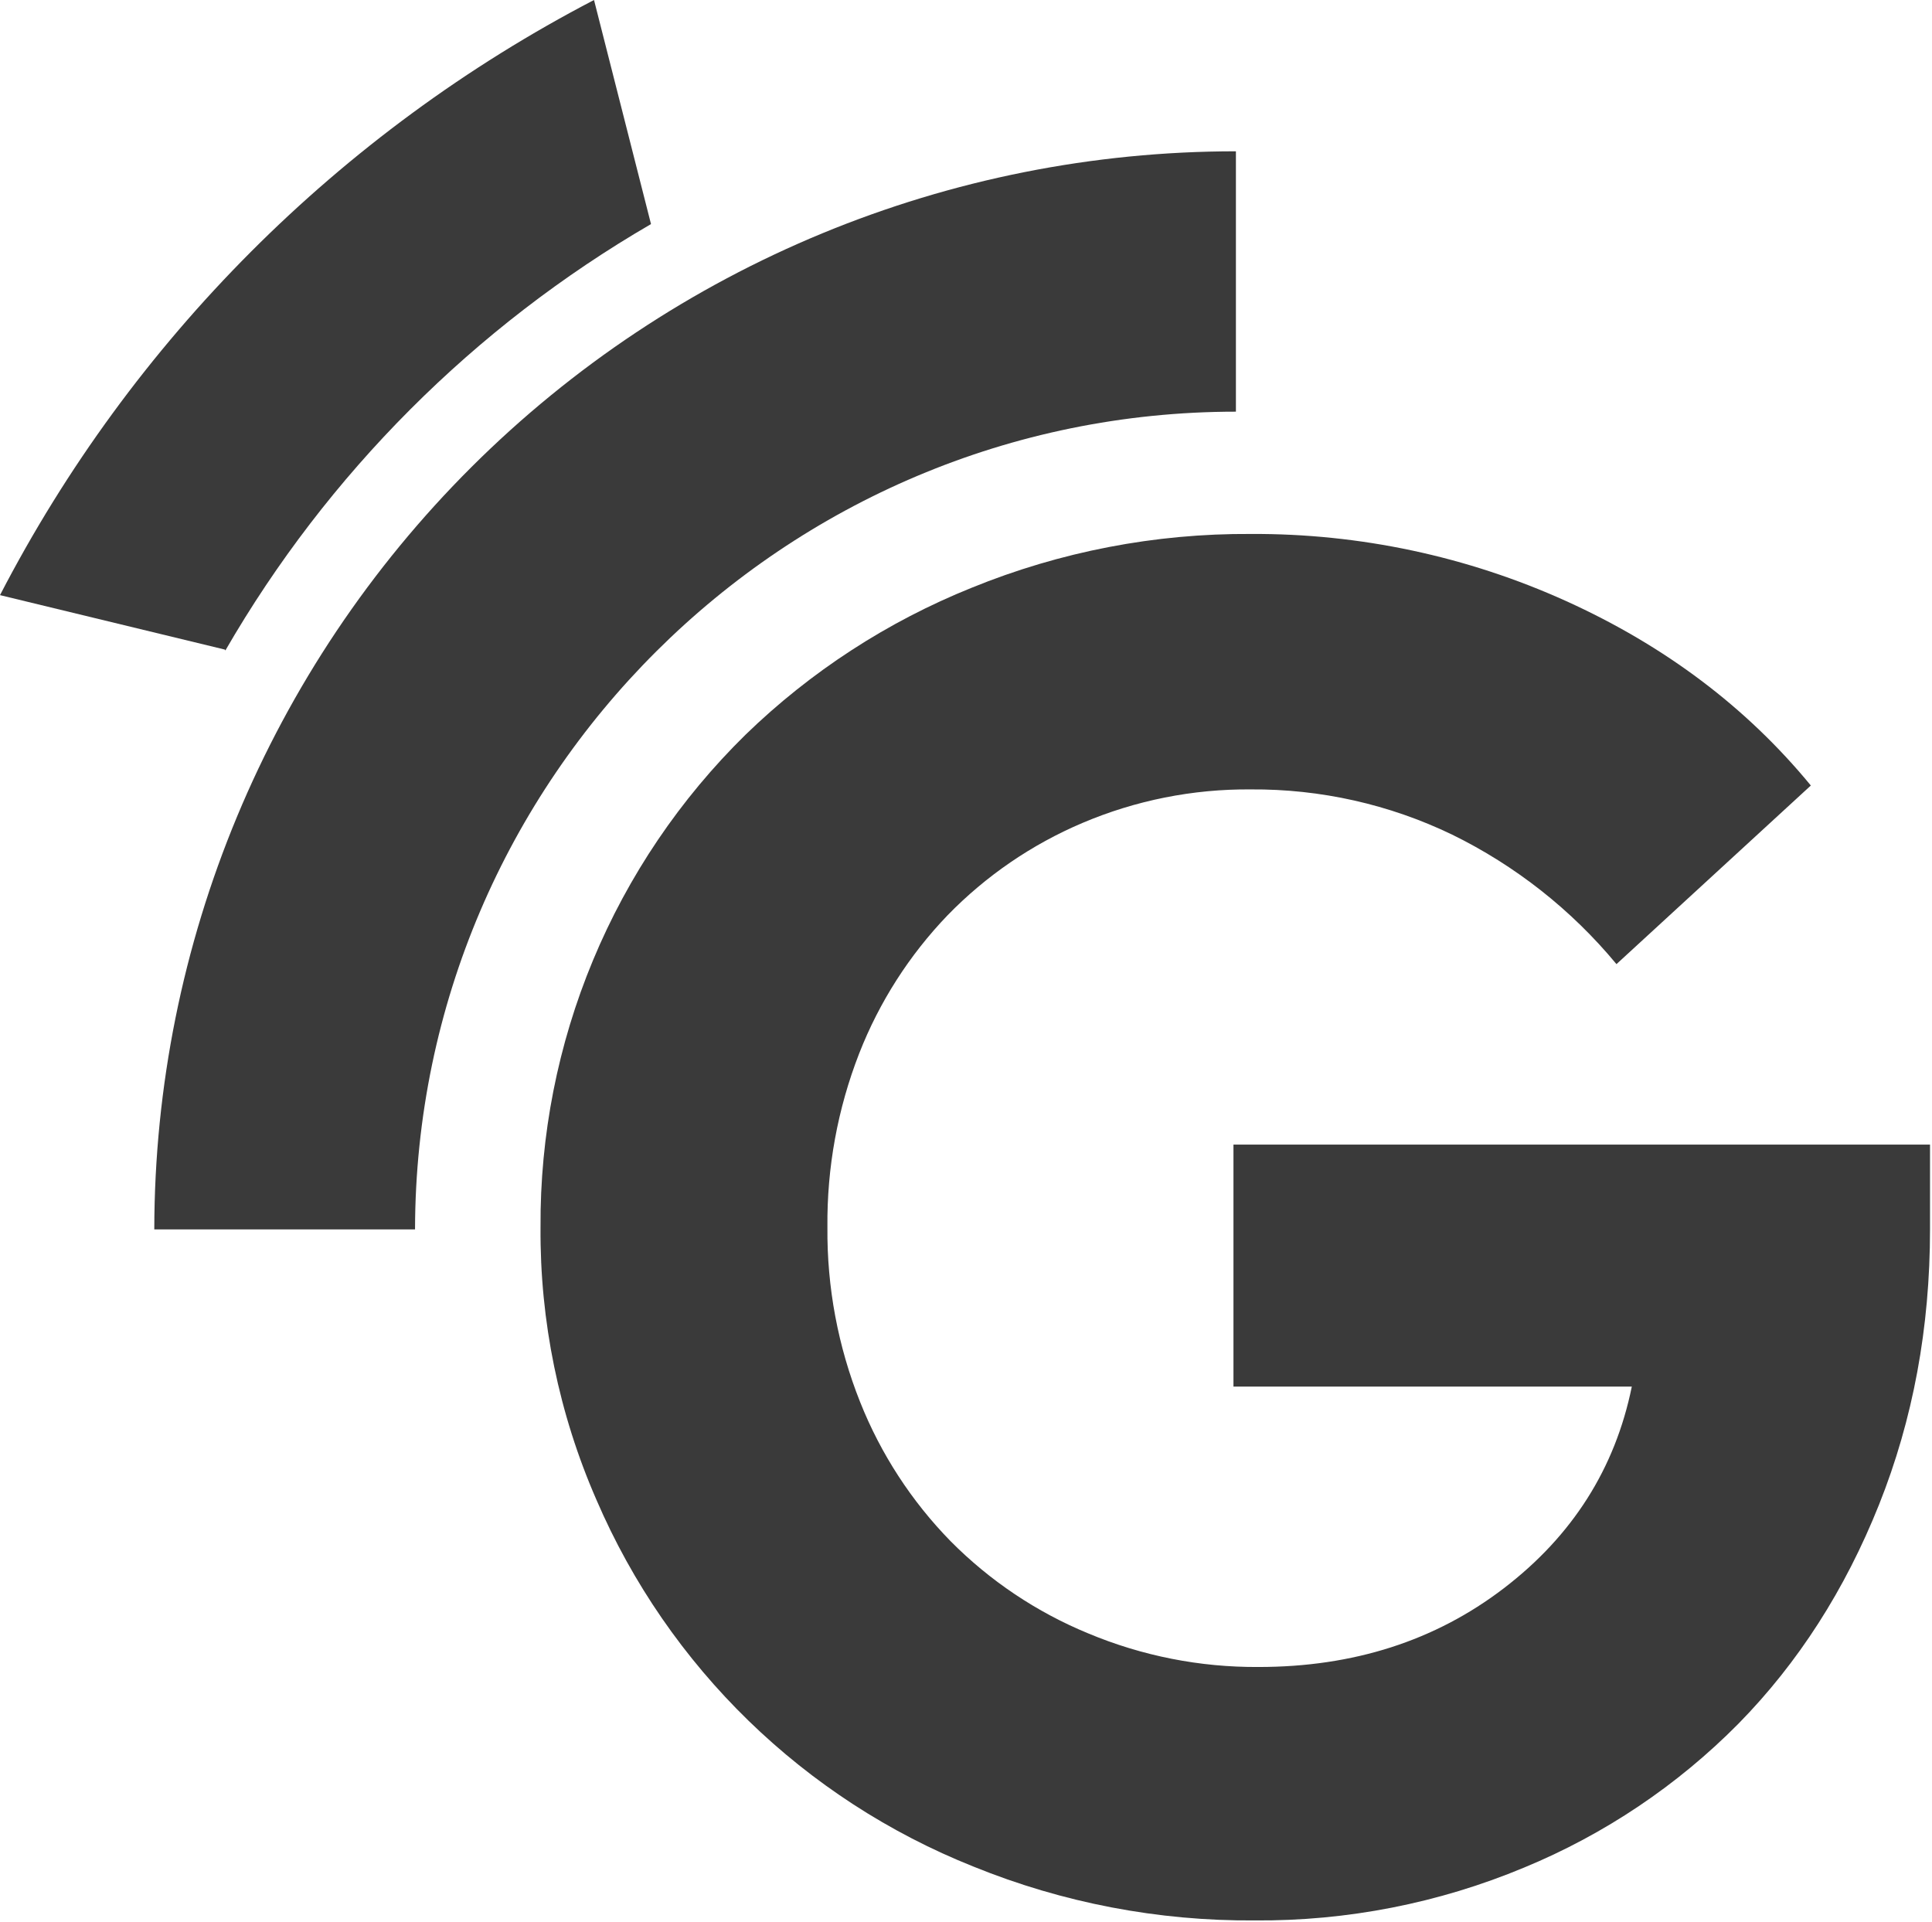 <svg width="393" height="391" viewBox="0 0 393 391" fill="none" xmlns="http://www.w3.org/2000/svg">
<path d="M250.906 282.047H331.937C328.541 298.716 319.863 312.391 305.903 323.071C291.943 333.752 275.306 339.089 255.993 339.084C244.101 339.161 232.317 336.835 221.35 332.246C210.861 327.924 201.346 321.548 193.366 313.495C185.415 305.367 179.159 295.744 174.962 285.185C170.456 273.878 168.197 261.805 168.311 249.637C168.188 237.552 170.381 225.554 174.769 214.289C178.862 203.823 184.979 194.263 192.773 186.155C200.565 178.149 209.88 171.775 220.171 167.404C230.998 162.801 242.66 160.476 254.428 160.575C268.591 160.471 282.588 163.61 295.345 169.75C308.251 176.067 319.661 185.055 328.816 196.115L368.353 159.782C355.302 143.903 338.722 131.402 318.611 122.281C298.455 113.158 276.56 108.496 254.428 108.614C234.97 108.492 215.68 112.209 197.667 119.55C180.538 126.439 164.916 136.587 151.672 149.43C138.355 162.497 127.801 178.099 120.635 195.31C113.469 212.521 109.837 230.992 109.953 249.629C109.812 268.707 113.688 287.601 121.329 305.089C135.98 339.129 163.581 365.967 198.06 379.7C216.201 387.066 235.622 390.782 255.206 390.636C274.014 390.784 292.657 387.129 310.01 379.892C326.376 373.135 341.217 363.171 353.655 350.589C365.785 338.227 375.308 323.386 382.224 306.066C389.14 288.745 392.598 270.064 392.598 250.021V232.824H250.906V282.047Z" fill="#3a3a3a"/>
<path d="M251.404 83.738V30.776C193.098 30.774 137.175 53.869 95.921 94.987C54.667 136.105 31.456 191.884 31.385 250.07H84.424C84.609 158.333 159.438 83.738 251.404 83.738Z" fill="#3a3a3a"/>
<path d="M132.425 45.58L120.832 0C69.023 26.971 26.824 69.249 0 121.056L45.73 132.128L45.843 132.312C66.623 96.356 96.473 66.454 132.425 45.58V45.58Z" fill="#3a3a3a"/>
</svg>
